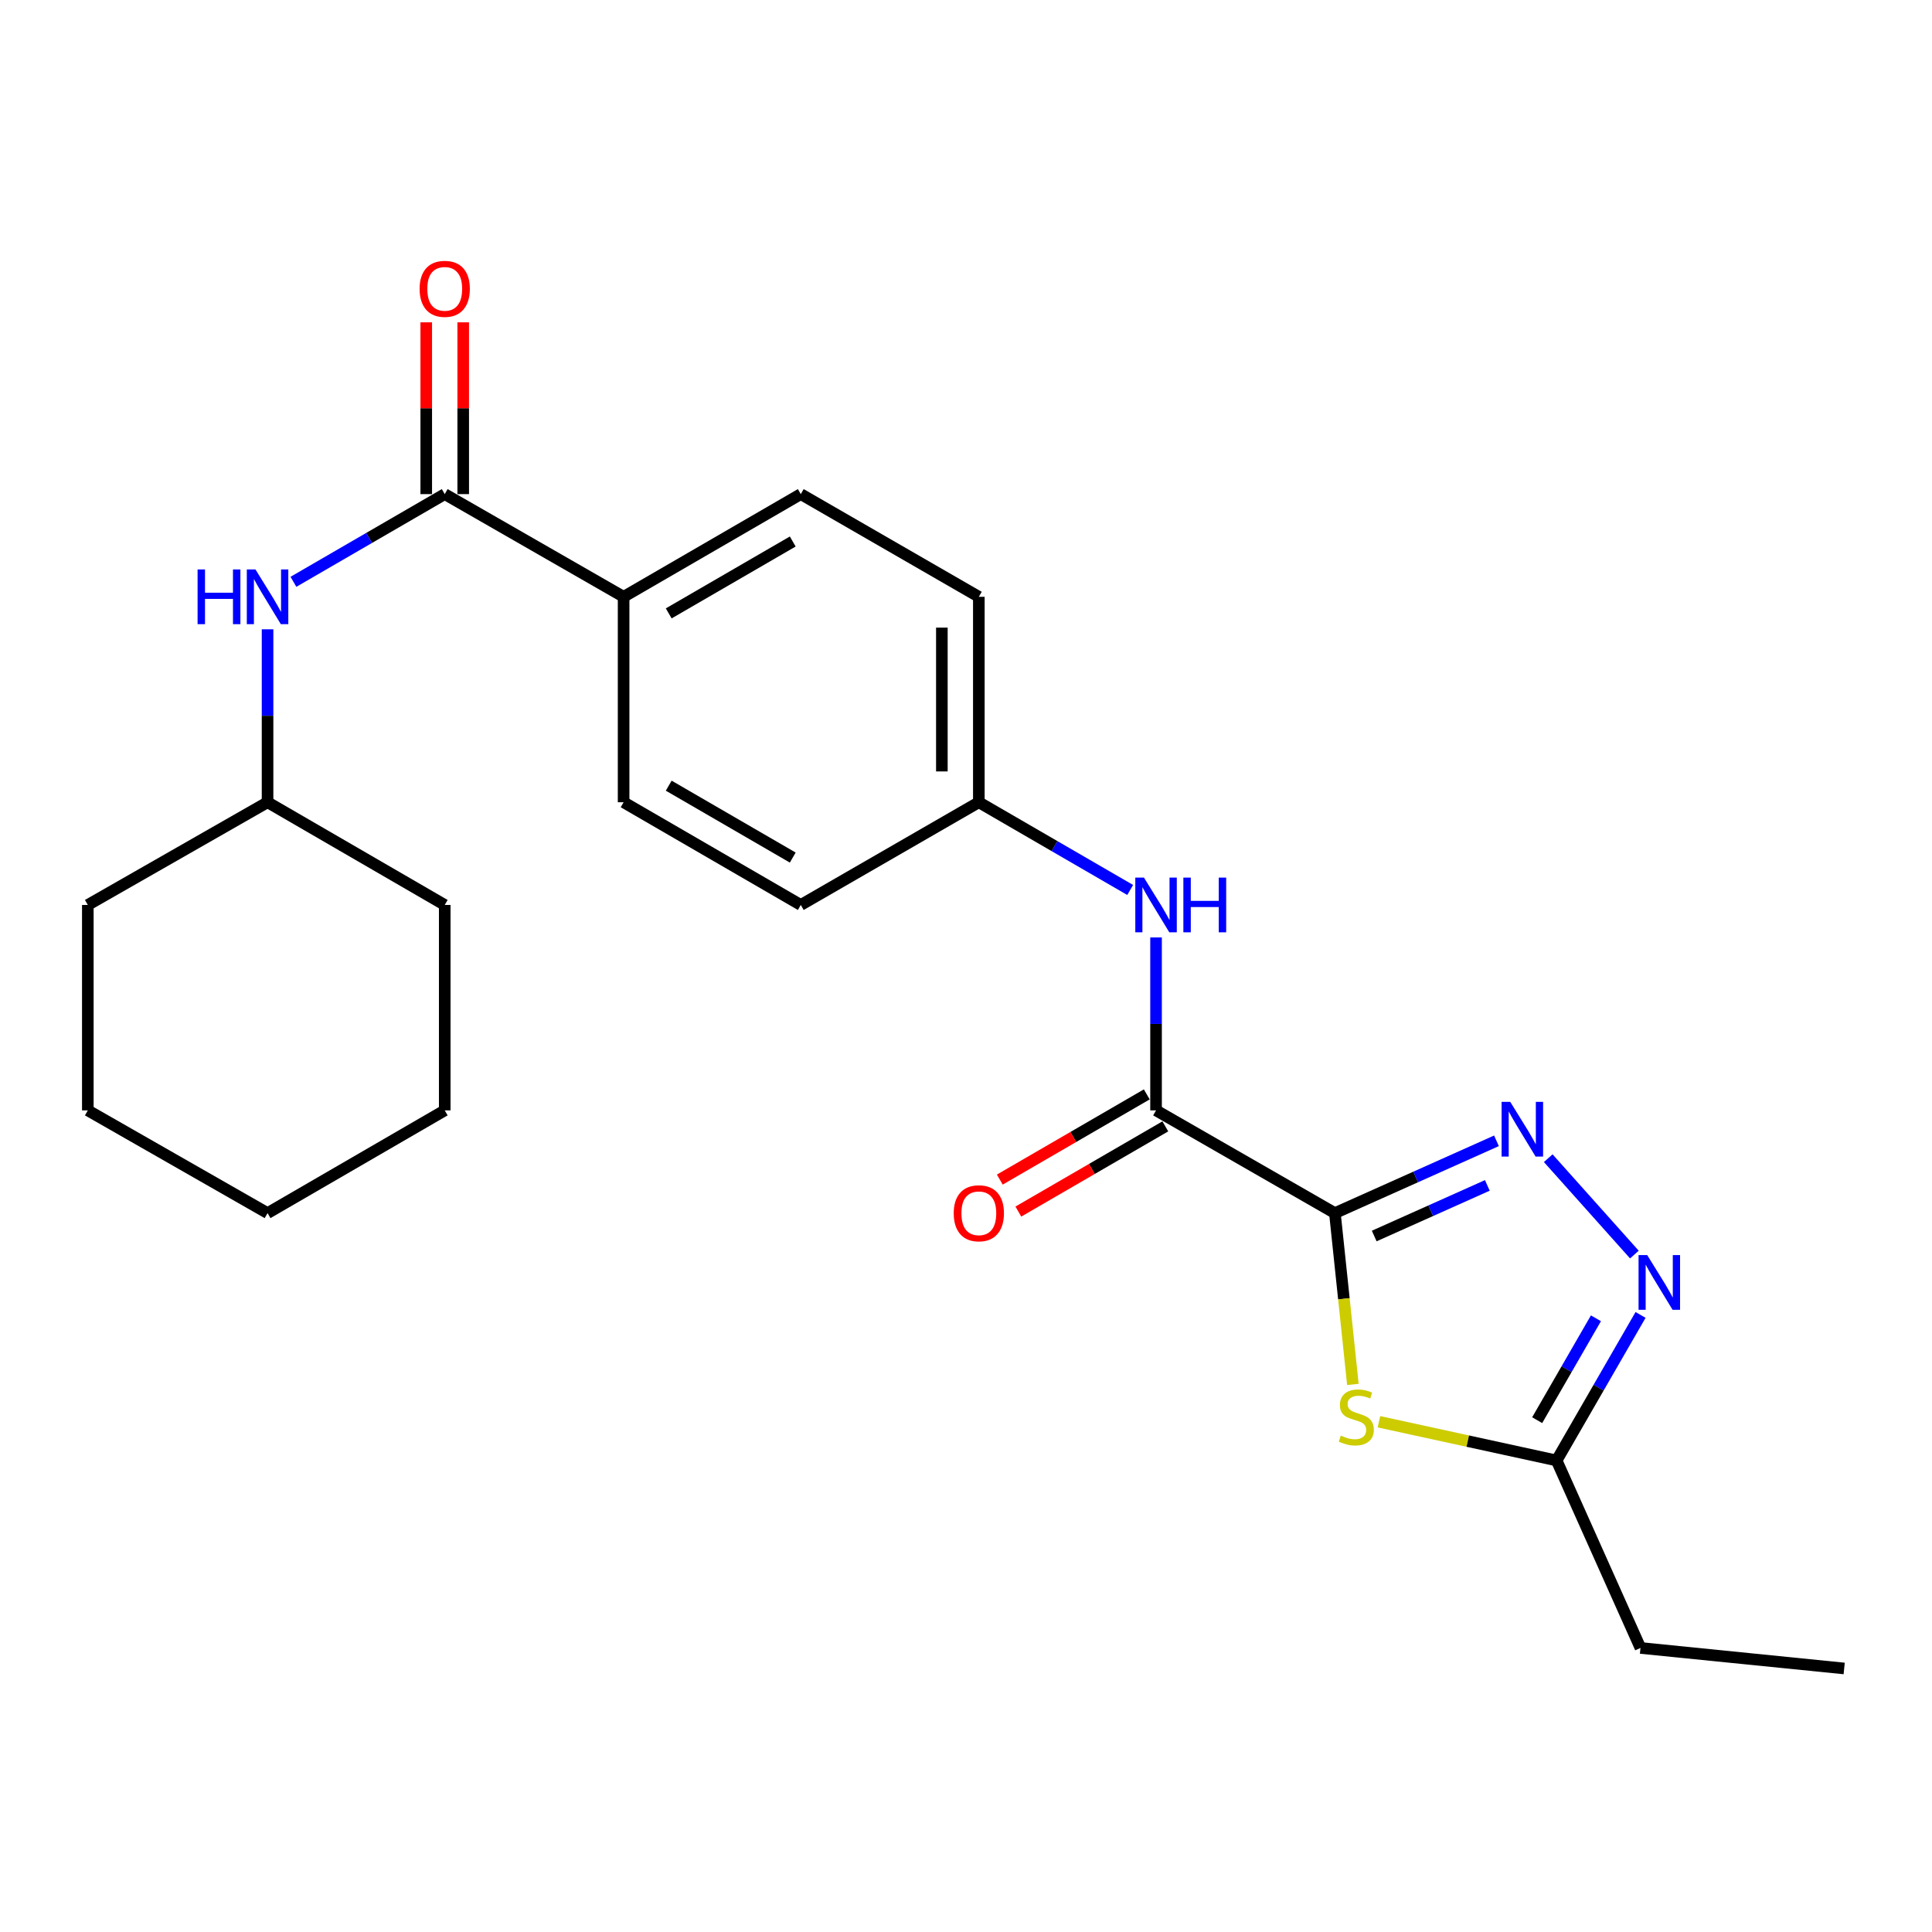 <?xml version='1.0' encoding='iso-8859-1'?>
<svg version='1.1' baseProfile='full'
              xmlns='http://www.w3.org/2000/svg'
                      xmlns:rdkit='http://www.rdkit.org/xml'
                      xmlns:xlink='http://www.w3.org/1999/xlink'
                  xml:space='preserve'
width='1000px' height='1000px' viewBox='0 0 1000 1000'>
<!-- END OF HEADER -->
<rect style='opacity:1.0;fill:#FFFFFF;stroke:none' width='1000' height='1000' x='0' y='0'> </rect>
<path class='bond-0' d='M 690.935,627.906 L 732.752,609.195' style='fill:none;fill-rule:evenodd;stroke:#000000;stroke-width:6px;stroke-linecap:butt;stroke-linejoin:miter;stroke-opacity:1' />
<path class='bond-0' d='M 732.752,609.195 L 774.568,590.483' style='fill:none;fill-rule:evenodd;stroke:#0000FF;stroke-width:6px;stroke-linecap:butt;stroke-linejoin:miter;stroke-opacity:1' />
<path class='bond-0' d='M 711.296,639.76 L 740.568,626.662' style='fill:none;fill-rule:evenodd;stroke:#000000;stroke-width:6px;stroke-linecap:butt;stroke-linejoin:miter;stroke-opacity:1' />
<path class='bond-0' d='M 740.568,626.662 L 769.839,613.564' style='fill:none;fill-rule:evenodd;stroke:#0000FF;stroke-width:6px;stroke-linecap:butt;stroke-linejoin:miter;stroke-opacity:1' />
<path class='bond-1' d='M 690.935,627.906 L 695.593,672.241' style='fill:none;fill-rule:evenodd;stroke:#000000;stroke-width:6px;stroke-linecap:butt;stroke-linejoin:miter;stroke-opacity:1' />
<path class='bond-1' d='M 695.593,672.241 L 700.251,716.575' style='fill:none;fill-rule:evenodd;stroke:#CCCC00;stroke-width:6px;stroke-linecap:butt;stroke-linejoin:miter;stroke-opacity:1' />
<path class='bond-2' d='M 690.935,627.906 L 598.37,574.729' style='fill:none;fill-rule:evenodd;stroke:#000000;stroke-width:6px;stroke-linecap:butt;stroke-linejoin:miter;stroke-opacity:1' />
<path class='bond-3' d='M 801.365,599.477 L 845.958,649.36' style='fill:none;fill-rule:evenodd;stroke:#0000FF;stroke-width:6px;stroke-linecap:butt;stroke-linejoin:miter;stroke-opacity:1' />
<path class='bond-5' d='M 713.746,735.902 L 759.722,745.92' style='fill:none;fill-rule:evenodd;stroke:#CCCC00;stroke-width:6px;stroke-linecap:butt;stroke-linejoin:miter;stroke-opacity:1' />
<path class='bond-5' d='M 759.722,745.92 L 805.699,755.937' style='fill:none;fill-rule:evenodd;stroke:#000000;stroke-width:6px;stroke-linecap:butt;stroke-linejoin:miter;stroke-opacity:1' />
<path class='bond-6' d='M 598.37,574.729 L 598.37,529.977' style='fill:none;fill-rule:evenodd;stroke:#000000;stroke-width:6px;stroke-linecap:butt;stroke-linejoin:miter;stroke-opacity:1' />
<path class='bond-6' d='M 598.37,529.977 L 598.37,485.225' style='fill:none;fill-rule:evenodd;stroke:#0000FF;stroke-width:6px;stroke-linecap:butt;stroke-linejoin:miter;stroke-opacity:1' />
<path class='bond-9' d='M 593.571,566.452 L 555.534,588.503' style='fill:none;fill-rule:evenodd;stroke:#000000;stroke-width:6px;stroke-linecap:butt;stroke-linejoin:miter;stroke-opacity:1' />
<path class='bond-9' d='M 555.534,588.503 L 517.496,610.555' style='fill:none;fill-rule:evenodd;stroke:#FF0000;stroke-width:6px;stroke-linecap:butt;stroke-linejoin:miter;stroke-opacity:1' />
<path class='bond-9' d='M 603.169,583.007 L 565.131,605.059' style='fill:none;fill-rule:evenodd;stroke:#000000;stroke-width:6px;stroke-linecap:butt;stroke-linejoin:miter;stroke-opacity:1' />
<path class='bond-9' d='M 565.131,605.059 L 527.094,627.11' style='fill:none;fill-rule:evenodd;stroke:#FF0000;stroke-width:6px;stroke-linecap:butt;stroke-linejoin:miter;stroke-opacity:1' />
<path class='bond-24' d='M 849.152,680.606 L 827.426,718.272' style='fill:none;fill-rule:evenodd;stroke:#0000FF;stroke-width:6px;stroke-linecap:butt;stroke-linejoin:miter;stroke-opacity:1' />
<path class='bond-24' d='M 827.426,718.272 L 805.699,755.937' style='fill:none;fill-rule:evenodd;stroke:#000000;stroke-width:6px;stroke-linecap:butt;stroke-linejoin:miter;stroke-opacity:1' />
<path class='bond-24' d='M 826.058,682.344 L 810.85,708.71' style='fill:none;fill-rule:evenodd;stroke:#0000FF;stroke-width:6px;stroke-linecap:butt;stroke-linejoin:miter;stroke-opacity:1' />
<path class='bond-24' d='M 810.85,708.71 L 795.641,735.076' style='fill:none;fill-rule:evenodd;stroke:#000000;stroke-width:6px;stroke-linecap:butt;stroke-linejoin:miter;stroke-opacity:1' />
<path class='bond-4' d='M 230.192,255.752 L 322.779,308.908' style='fill:none;fill-rule:evenodd;stroke:#000000;stroke-width:6px;stroke-linecap:butt;stroke-linejoin:miter;stroke-opacity:1' />
<path class='bond-7' d='M 230.192,255.752 L 191.035,278.449' style='fill:none;fill-rule:evenodd;stroke:#000000;stroke-width:6px;stroke-linecap:butt;stroke-linejoin:miter;stroke-opacity:1' />
<path class='bond-7' d='M 191.035,278.449 L 151.878,301.147' style='fill:none;fill-rule:evenodd;stroke:#0000FF;stroke-width:6px;stroke-linecap:butt;stroke-linejoin:miter;stroke-opacity:1' />
<path class='bond-10' d='M 239.76,255.752 L 239.76,211.295' style='fill:none;fill-rule:evenodd;stroke:#000000;stroke-width:6px;stroke-linecap:butt;stroke-linejoin:miter;stroke-opacity:1' />
<path class='bond-10' d='M 239.76,211.295 L 239.76,166.838' style='fill:none;fill-rule:evenodd;stroke:#FF0000;stroke-width:6px;stroke-linecap:butt;stroke-linejoin:miter;stroke-opacity:1' />
<path class='bond-10' d='M 220.624,255.752 L 220.624,211.295' style='fill:none;fill-rule:evenodd;stroke:#000000;stroke-width:6px;stroke-linecap:butt;stroke-linejoin:miter;stroke-opacity:1' />
<path class='bond-10' d='M 220.624,211.295 L 220.624,166.838' style='fill:none;fill-rule:evenodd;stroke:#FF0000;stroke-width:6px;stroke-linecap:butt;stroke-linejoin:miter;stroke-opacity:1' />
<path class='bond-17' d='M 805.699,755.937 L 849.106,852.978' style='fill:none;fill-rule:evenodd;stroke:#000000;stroke-width:6px;stroke-linecap:butt;stroke-linejoin:miter;stroke-opacity:1' />
<path class='bond-13' d='M 584.98,460.646 L 545.812,437.943' style='fill:none;fill-rule:evenodd;stroke:#0000FF;stroke-width:6px;stroke-linecap:butt;stroke-linejoin:miter;stroke-opacity:1' />
<path class='bond-13' d='M 545.812,437.943 L 506.644,415.241' style='fill:none;fill-rule:evenodd;stroke:#000000;stroke-width:6px;stroke-linecap:butt;stroke-linejoin:miter;stroke-opacity:1' />
<path class='bond-14' d='M 138.488,325.726 L 138.488,370.483' style='fill:none;fill-rule:evenodd;stroke:#0000FF;stroke-width:6px;stroke-linecap:butt;stroke-linejoin:miter;stroke-opacity:1' />
<path class='bond-14' d='M 138.488,370.483 L 138.488,415.241' style='fill:none;fill-rule:evenodd;stroke:#000000;stroke-width:6px;stroke-linecap:butt;stroke-linejoin:miter;stroke-opacity:1' />
<path class='bond-8' d='M 322.779,308.908 L 414.483,255.752' style='fill:none;fill-rule:evenodd;stroke:#000000;stroke-width:6px;stroke-linecap:butt;stroke-linejoin:miter;stroke-opacity:1' />
<path class='bond-8' d='M 346.131,317.49 L 410.324,280.281' style='fill:none;fill-rule:evenodd;stroke:#000000;stroke-width:6px;stroke-linecap:butt;stroke-linejoin:miter;stroke-opacity:1' />
<path class='bond-25' d='M 322.779,308.908 L 322.779,415.241' style='fill:none;fill-rule:evenodd;stroke:#000000;stroke-width:6px;stroke-linecap:butt;stroke-linejoin:miter;stroke-opacity:1' />
<path class='bond-11' d='M 414.483,255.752 L 506.644,308.908' style='fill:none;fill-rule:evenodd;stroke:#000000;stroke-width:6px;stroke-linecap:butt;stroke-linejoin:miter;stroke-opacity:1' />
<path class='bond-12' d='M 322.779,415.241 L 414.483,468.407' style='fill:none;fill-rule:evenodd;stroke:#000000;stroke-width:6px;stroke-linecap:butt;stroke-linejoin:miter;stroke-opacity:1' />
<path class='bond-12' d='M 346.132,406.661 L 410.325,443.877' style='fill:none;fill-rule:evenodd;stroke:#000000;stroke-width:6px;stroke-linecap:butt;stroke-linejoin:miter;stroke-opacity:1' />
<path class='bond-15' d='M 506.644,415.241 L 414.483,468.407' style='fill:none;fill-rule:evenodd;stroke:#000000;stroke-width:6px;stroke-linecap:butt;stroke-linejoin:miter;stroke-opacity:1' />
<path class='bond-16' d='M 506.644,415.241 L 506.644,308.908' style='fill:none;fill-rule:evenodd;stroke:#000000;stroke-width:6px;stroke-linecap:butt;stroke-linejoin:miter;stroke-opacity:1' />
<path class='bond-16' d='M 487.508,399.291 L 487.508,324.858' style='fill:none;fill-rule:evenodd;stroke:#000000;stroke-width:6px;stroke-linecap:butt;stroke-linejoin:miter;stroke-opacity:1' />
<path class='bond-18' d='M 138.488,415.241 L 45.455,468.407' style='fill:none;fill-rule:evenodd;stroke:#000000;stroke-width:6px;stroke-linecap:butt;stroke-linejoin:miter;stroke-opacity:1' />
<path class='bond-19' d='M 138.488,415.241 L 230.192,468.407' style='fill:none;fill-rule:evenodd;stroke:#000000;stroke-width:6px;stroke-linecap:butt;stroke-linejoin:miter;stroke-opacity:1' />
<path class='bond-20' d='M 849.106,852.978 L 954.545,863.599' style='fill:none;fill-rule:evenodd;stroke:#000000;stroke-width:6px;stroke-linecap:butt;stroke-linejoin:miter;stroke-opacity:1' />
<path class='bond-21' d='M 45.455,468.407 L 45.455,574.729' style='fill:none;fill-rule:evenodd;stroke:#000000;stroke-width:6px;stroke-linecap:butt;stroke-linejoin:miter;stroke-opacity:1' />
<path class='bond-22' d='M 230.192,468.407 L 230.192,574.729' style='fill:none;fill-rule:evenodd;stroke:#000000;stroke-width:6px;stroke-linecap:butt;stroke-linejoin:miter;stroke-opacity:1' />
<path class='bond-26' d='M 45.455,574.729 L 138.488,627.906' style='fill:none;fill-rule:evenodd;stroke:#000000;stroke-width:6px;stroke-linecap:butt;stroke-linejoin:miter;stroke-opacity:1' />
<path class='bond-23' d='M 230.192,574.729 L 138.488,627.906' style='fill:none;fill-rule:evenodd;stroke:#000000;stroke-width:6px;stroke-linecap:butt;stroke-linejoin:miter;stroke-opacity:1' />
<path  class='atom-1' d='M 781.706 570.329
L 790.986 585.329
Q 791.906 586.809, 793.386 589.489
Q 794.866 592.169, 794.946 592.329
L 794.946 570.329
L 798.706 570.329
L 798.706 598.649
L 794.826 598.649
L 784.866 582.249
Q 783.706 580.329, 782.466 578.129
Q 781.266 575.929, 780.906 575.249
L 780.906 598.649
L 777.226 598.649
L 777.226 570.329
L 781.706 570.329
' fill='#0000FF'/>
<path  class='atom-2' d='M 694.013 743.066
Q 694.333 743.186, 695.653 743.746
Q 696.973 744.306, 698.413 744.666
Q 699.893 744.986, 701.333 744.986
Q 704.013 744.986, 705.573 743.706
Q 707.133 742.386, 707.133 740.106
Q 707.133 738.546, 706.333 737.586
Q 705.573 736.626, 704.373 736.106
Q 703.173 735.586, 701.173 734.986
Q 698.653 734.226, 697.133 733.506
Q 695.653 732.786, 694.573 731.266
Q 693.533 729.746, 693.533 727.186
Q 693.533 723.626, 695.933 721.426
Q 698.373 719.226, 703.173 719.226
Q 706.453 719.226, 710.173 720.786
L 709.253 723.866
Q 705.853 722.466, 703.293 722.466
Q 700.533 722.466, 699.013 723.626
Q 697.493 724.746, 697.533 726.706
Q 697.533 728.226, 698.293 729.146
Q 699.093 730.066, 700.213 730.586
Q 701.373 731.106, 703.293 731.706
Q 705.853 732.506, 707.373 733.306
Q 708.893 734.106, 709.973 735.746
Q 711.093 737.346, 711.093 740.106
Q 711.093 744.026, 708.453 746.146
Q 705.853 748.226, 701.493 748.226
Q 698.973 748.226, 697.053 747.666
Q 695.173 747.146, 692.933 746.226
L 694.013 743.066
' fill='#CCCC00'/>
<path  class='atom-4' d='M 852.594 649.626
L 861.874 664.626
Q 862.794 666.106, 864.274 668.786
Q 865.754 671.466, 865.834 671.626
L 865.834 649.626
L 869.594 649.626
L 869.594 677.946
L 865.714 677.946
L 855.754 661.546
Q 854.594 659.626, 853.354 657.426
Q 852.154 655.226, 851.794 654.546
L 851.794 677.946
L 848.114 677.946
L 848.114 649.626
L 852.594 649.626
' fill='#0000FF'/>
<path  class='atom-7' d='M 592.11 454.247
L 601.39 469.247
Q 602.31 470.727, 603.79 473.407
Q 605.27 476.087, 605.35 476.247
L 605.35 454.247
L 609.11 454.247
L 609.11 482.567
L 605.23 482.567
L 595.27 466.167
Q 594.11 464.247, 592.87 462.047
Q 591.67 459.847, 591.31 459.167
L 591.31 482.567
L 587.63 482.567
L 587.63 454.247
L 592.11 454.247
' fill='#0000FF'/>
<path  class='atom-7' d='M 612.51 454.247
L 616.35 454.247
L 616.35 466.287
L 630.83 466.287
L 630.83 454.247
L 634.67 454.247
L 634.67 482.567
L 630.83 482.567
L 630.83 469.487
L 616.35 469.487
L 616.35 482.567
L 612.51 482.567
L 612.51 454.247
' fill='#0000FF'/>
<path  class='atom-8' d='M 102.268 294.748
L 106.108 294.748
L 106.108 306.788
L 120.588 306.788
L 120.588 294.748
L 124.428 294.748
L 124.428 323.068
L 120.588 323.068
L 120.588 309.988
L 106.108 309.988
L 106.108 323.068
L 102.268 323.068
L 102.268 294.748
' fill='#0000FF'/>
<path  class='atom-8' d='M 132.228 294.748
L 141.508 309.748
Q 142.428 311.228, 143.908 313.908
Q 145.388 316.588, 145.468 316.748
L 145.468 294.748
L 149.228 294.748
L 149.228 323.068
L 145.348 323.068
L 135.388 306.668
Q 134.228 304.748, 132.988 302.548
Q 131.788 300.348, 131.428 299.668
L 131.428 323.068
L 127.748 323.068
L 127.748 294.748
L 132.228 294.748
' fill='#0000FF'/>
<path  class='atom-10' d='M 493.644 627.986
Q 493.644 621.186, 497.004 617.386
Q 500.364 613.586, 506.644 613.586
Q 512.924 613.586, 516.284 617.386
Q 519.644 621.186, 519.644 627.986
Q 519.644 634.866, 516.244 638.786
Q 512.844 642.666, 506.644 642.666
Q 500.404 642.666, 497.004 638.786
Q 493.644 634.906, 493.644 627.986
M 506.644 639.466
Q 510.964 639.466, 513.284 636.586
Q 515.644 633.666, 515.644 627.986
Q 515.644 622.426, 513.284 619.626
Q 510.964 616.786, 506.644 616.786
Q 502.324 616.786, 499.964 619.586
Q 497.644 622.386, 497.644 627.986
Q 497.644 633.706, 499.964 636.586
Q 502.324 639.466, 506.644 639.466
' fill='#FF0000'/>
<path  class='atom-11' d='M 217.192 149.499
Q 217.192 142.699, 220.552 138.899
Q 223.912 135.099, 230.192 135.099
Q 236.472 135.099, 239.832 138.899
Q 243.192 142.699, 243.192 149.499
Q 243.192 156.379, 239.792 160.299
Q 236.392 164.179, 230.192 164.179
Q 223.952 164.179, 220.552 160.299
Q 217.192 156.419, 217.192 149.499
M 230.192 160.979
Q 234.512 160.979, 236.832 158.099
Q 239.192 155.179, 239.192 149.499
Q 239.192 143.939, 236.832 141.139
Q 234.512 138.299, 230.192 138.299
Q 225.872 138.299, 223.512 141.099
Q 221.192 143.899, 221.192 149.499
Q 221.192 155.219, 223.512 158.099
Q 225.872 160.979, 230.192 160.979
' fill='#FF0000'/>
</svg>
